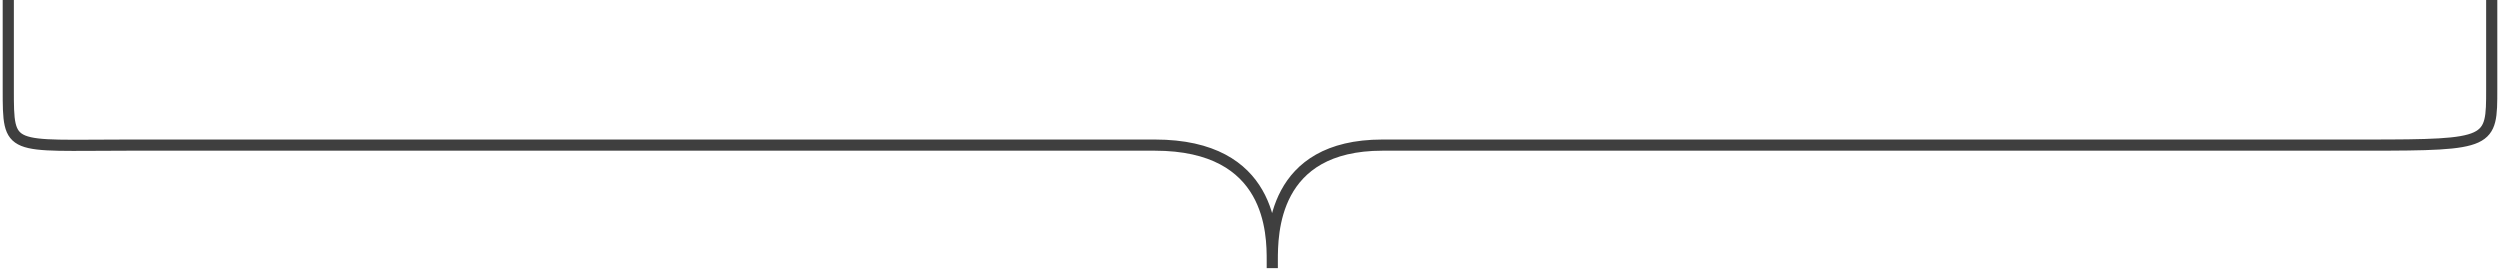 <?xml version="1.0" encoding="UTF-8"?> <svg xmlns="http://www.w3.org/2000/svg" width="302" height="33" viewBox="0 0 302 33" fill="none"><path d="M110.85 17.529H106.895M196.533 17.529H200.487M1 0V10.8C1 18.36 1 17.529 15.516 17.529L139.5 17.529C153.691 17.529 153.691 28.269 153.691 31.5M153.691 31.5V32.389M153.691 31.5C153.691 28.269 153.691 17.529 167 17.529L285.946 17.529C301 17.529 301 17.28 301 10.8C301 4.32 301 0 301 0" stroke="#3F3F3F" stroke-width="1.349"></path></svg> 